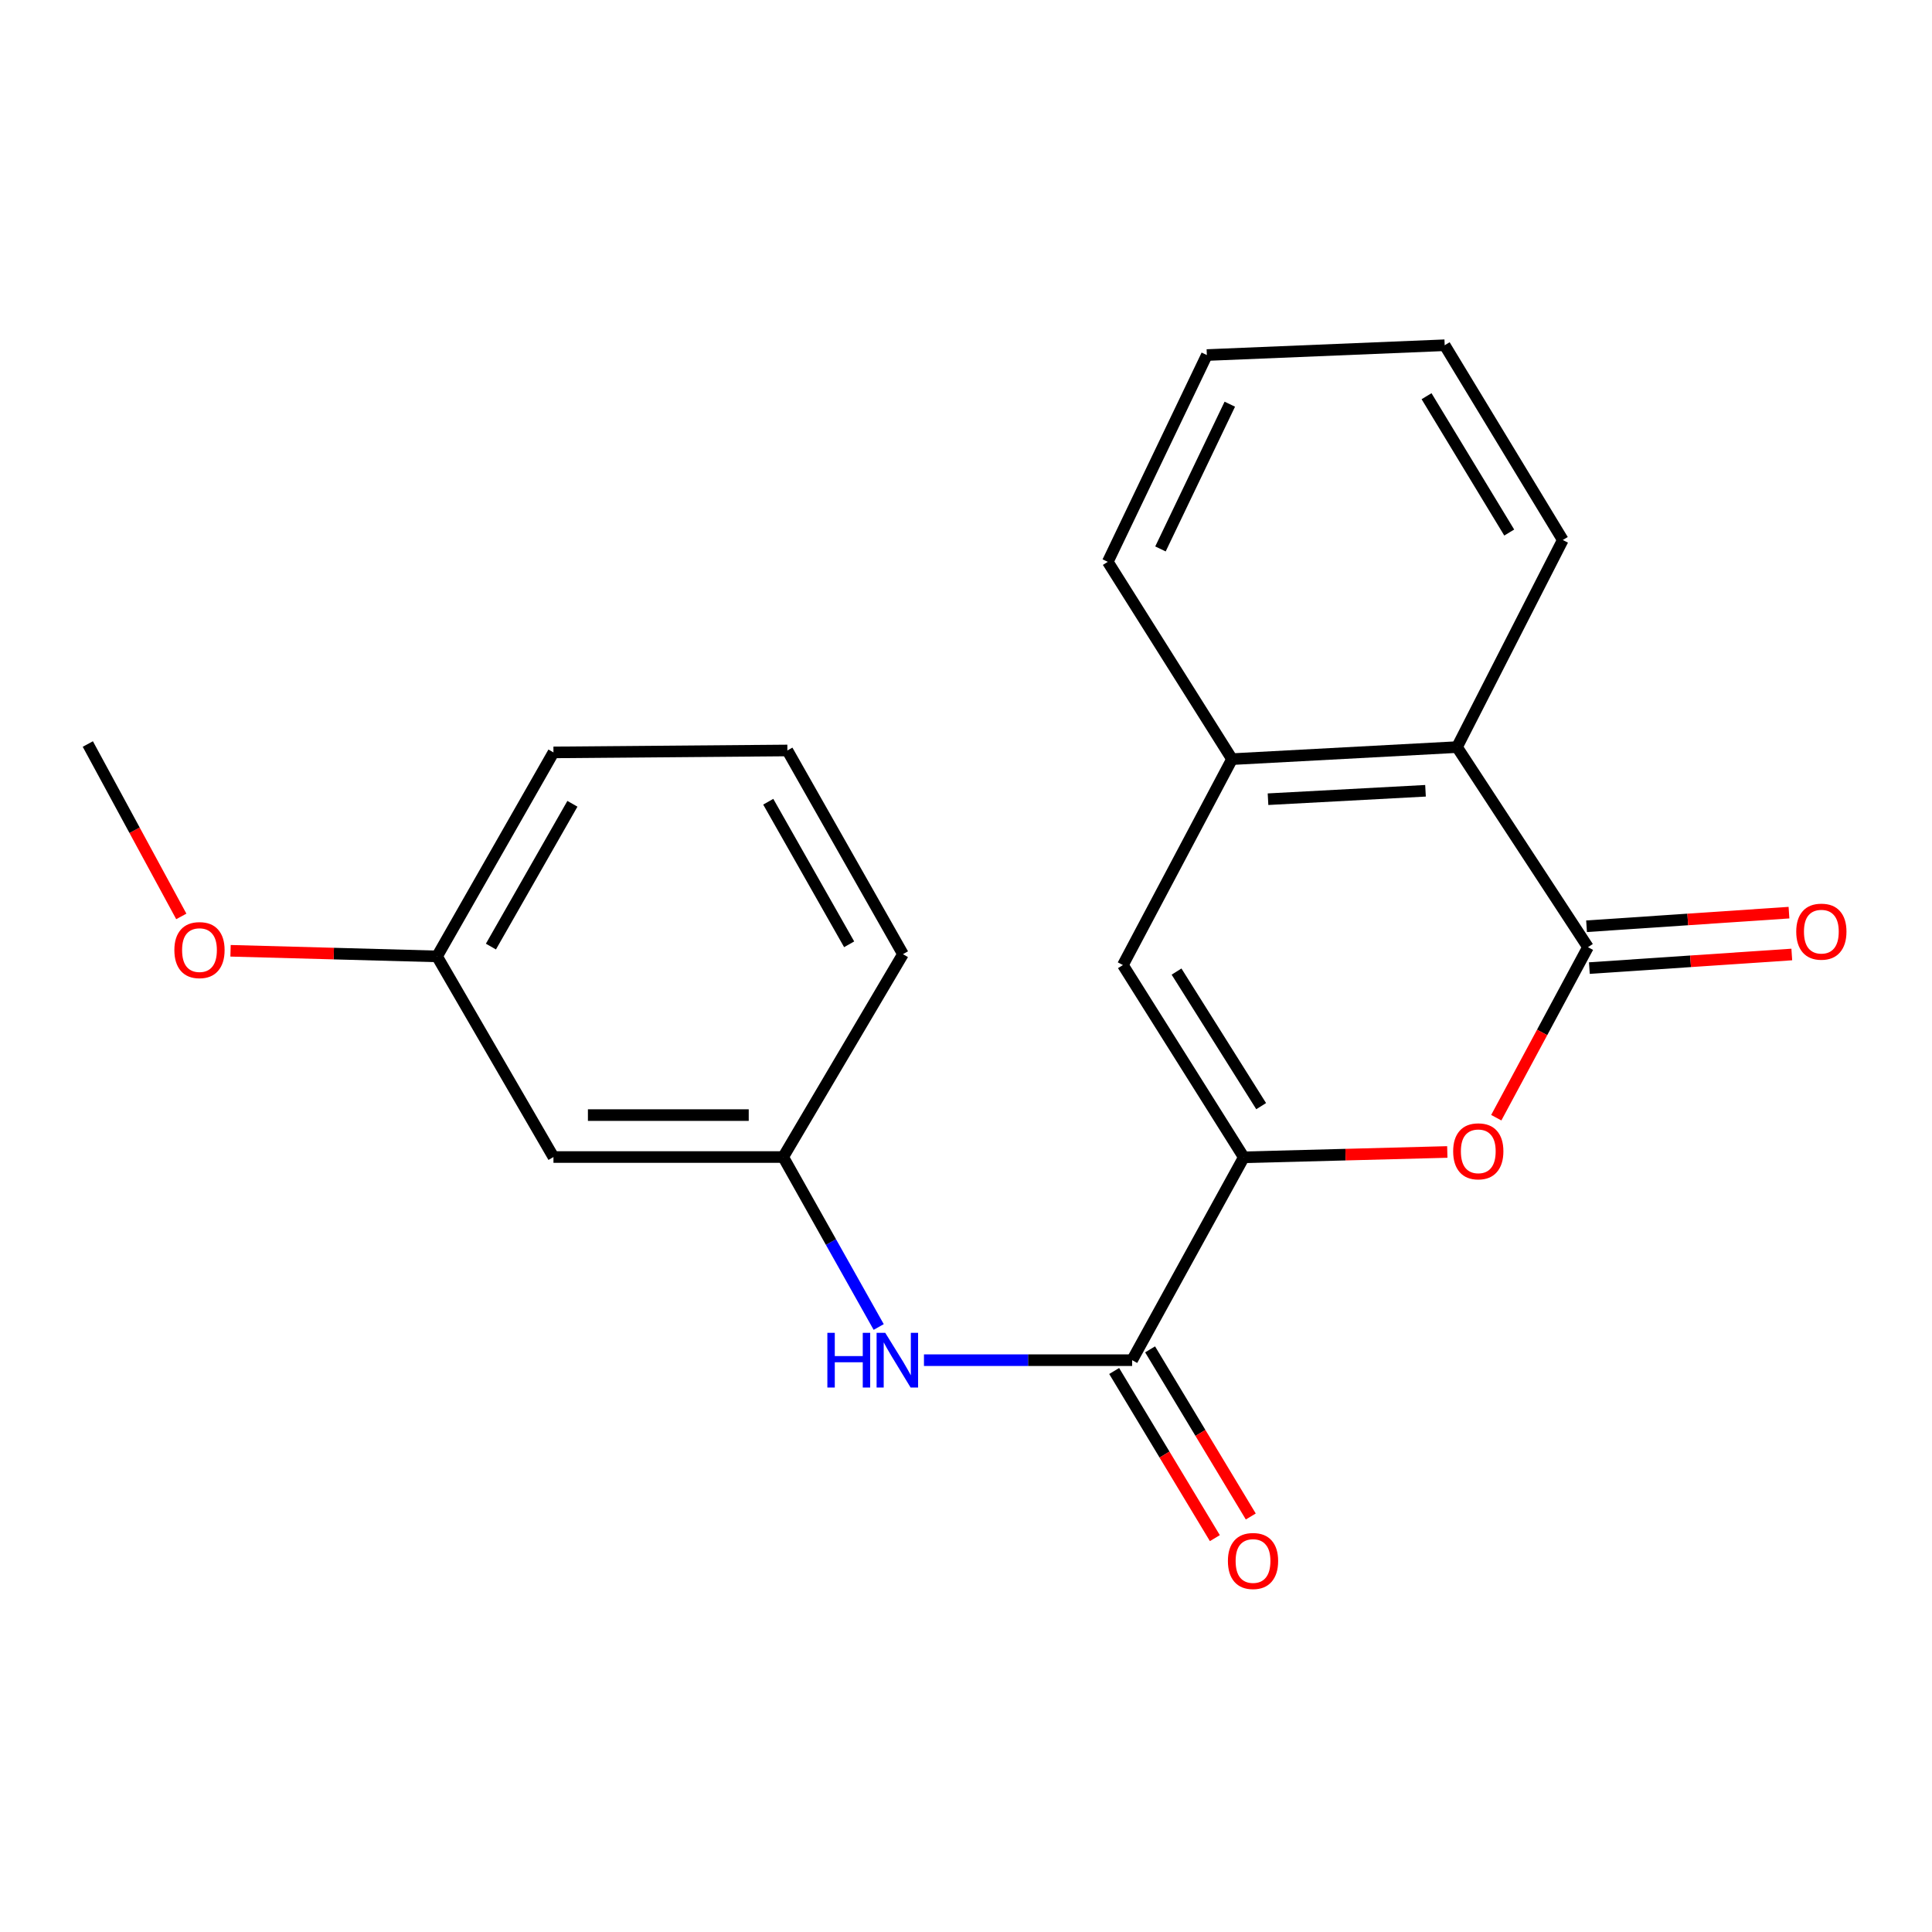 <?xml version='1.0' encoding='iso-8859-1'?>
<svg version='1.1' baseProfile='full'
              xmlns='http://www.w3.org/2000/svg'
                      xmlns:rdkit='http://www.rdkit.org/xml'
                      xmlns:xlink='http://www.w3.org/1999/xlink'
                  xml:space='preserve'
width='1000px' height='1000px' viewBox='0 0 1000 1000'>
<!-- END OF HEADER -->
<rect style='opacity:1.0;fill:#FFFFFF;stroke:none' width='1000' height='1000' x='0' y='0'> </rect>
<path class='bond-1' d='M 643.786,599.021 L 696.453,597.64' style='fill:none;fill-rule:evenodd;stroke:#000000;stroke-width:6px;stroke-linecap:butt;stroke-linejoin:miter;stroke-opacity:1' />
<path class='bond-1' d='M 696.453,597.64 L 749.12,596.258' style='fill:none;fill-rule:evenodd;stroke:#FF0000;stroke-width:6px;stroke-linecap:butt;stroke-linejoin:miter;stroke-opacity:1' />
<path class='bond-2' d='M 643.786,599.021 L 585.99,704.027' style='fill:none;fill-rule:evenodd;stroke:#000000;stroke-width:6px;stroke-linecap:butt;stroke-linejoin:miter;stroke-opacity:1' />
<path class='bond-3' d='M 643.786,599.021 L 581.215,499.514' style='fill:none;fill-rule:evenodd;stroke:#000000;stroke-width:6px;stroke-linecap:butt;stroke-linejoin:miter;stroke-opacity:1' />
<path class='bond-3' d='M 652.775,572.541 L 608.975,502.886' style='fill:none;fill-rule:evenodd;stroke:#000000;stroke-width:6px;stroke-linecap:butt;stroke-linejoin:miter;stroke-opacity:1' />
<path class='bond-0' d='M 821.927,490.253 L 798.197,534.387' style='fill:none;fill-rule:evenodd;stroke:#000000;stroke-width:6px;stroke-linecap:butt;stroke-linejoin:miter;stroke-opacity:1' />
<path class='bond-0' d='M 798.197,534.387 L 774.467,578.521' style='fill:none;fill-rule:evenodd;stroke:#FF0000;stroke-width:6px;stroke-linecap:butt;stroke-linejoin:miter;stroke-opacity:1' />
<path class='bond-7' d='M 822.654,501.082 L 875.042,497.562' style='fill:none;fill-rule:evenodd;stroke:#000000;stroke-width:6px;stroke-linecap:butt;stroke-linejoin:miter;stroke-opacity:1' />
<path class='bond-7' d='M 875.042,497.562 L 927.43,494.043' style='fill:none;fill-rule:evenodd;stroke:#FF0000;stroke-width:6px;stroke-linecap:butt;stroke-linejoin:miter;stroke-opacity:1' />
<path class='bond-7' d='M 821.2,479.425 L 873.587,475.906' style='fill:none;fill-rule:evenodd;stroke:#000000;stroke-width:6px;stroke-linecap:butt;stroke-linejoin:miter;stroke-opacity:1' />
<path class='bond-7' d='M 873.587,475.906 L 925.975,472.386' style='fill:none;fill-rule:evenodd;stroke:#FF0000;stroke-width:6px;stroke-linecap:butt;stroke-linejoin:miter;stroke-opacity:1' />
<path class='bond-21' d='M 821.927,490.253 L 754.146,386.695' style='fill:none;fill-rule:evenodd;stroke:#000000;stroke-width:6px;stroke-linecap:butt;stroke-linejoin:miter;stroke-opacity:1' />
<path class='bond-6' d='M 585.99,704.027 L 532.116,704.027' style='fill:none;fill-rule:evenodd;stroke:#000000;stroke-width:6px;stroke-linecap:butt;stroke-linejoin:miter;stroke-opacity:1' />
<path class='bond-6' d='M 532.116,704.027 L 478.242,704.027' style='fill:none;fill-rule:evenodd;stroke:#0000FF;stroke-width:6px;stroke-linecap:butt;stroke-linejoin:miter;stroke-opacity:1' />
<path class='bond-9' d='M 576.694,709.627 L 602.753,752.882' style='fill:none;fill-rule:evenodd;stroke:#000000;stroke-width:6px;stroke-linecap:butt;stroke-linejoin:miter;stroke-opacity:1' />
<path class='bond-9' d='M 602.753,752.882 L 628.812,796.136' style='fill:none;fill-rule:evenodd;stroke:#FF0000;stroke-width:6px;stroke-linecap:butt;stroke-linejoin:miter;stroke-opacity:1' />
<path class='bond-9' d='M 595.286,698.426 L 621.345,741.681' style='fill:none;fill-rule:evenodd;stroke:#000000;stroke-width:6px;stroke-linecap:butt;stroke-linejoin:miter;stroke-opacity:1' />
<path class='bond-9' d='M 621.345,741.681 L 647.404,784.935' style='fill:none;fill-rule:evenodd;stroke:#FF0000;stroke-width:6px;stroke-linecap:butt;stroke-linejoin:miter;stroke-opacity:1' />
<path class='bond-4' d='M 581.215,499.514 L 637.697,392.929' style='fill:none;fill-rule:evenodd;stroke:#000000;stroke-width:6px;stroke-linecap:butt;stroke-linejoin:miter;stroke-opacity:1' />
<path class='bond-5' d='M 637.697,392.929 L 754.146,386.695' style='fill:none;fill-rule:evenodd;stroke:#000000;stroke-width:6px;stroke-linecap:butt;stroke-linejoin:miter;stroke-opacity:1' />
<path class='bond-5' d='M 656.325,413.668 L 737.839,409.304' style='fill:none;fill-rule:evenodd;stroke:#000000;stroke-width:6px;stroke-linecap:butt;stroke-linejoin:miter;stroke-opacity:1' />
<path class='bond-13' d='M 637.697,392.929 L 573.389,290.805' style='fill:none;fill-rule:evenodd;stroke:#000000;stroke-width:6px;stroke-linecap:butt;stroke-linejoin:miter;stroke-opacity:1' />
<path class='bond-14' d='M 754.146,386.695 L 808.904,279.506' style='fill:none;fill-rule:evenodd;stroke:#000000;stroke-width:6px;stroke-linecap:butt;stroke-linejoin:miter;stroke-opacity:1' />
<path class='bond-8' d='M 454.813,686.851 L 430.095,642.864' style='fill:none;fill-rule:evenodd;stroke:#0000FF;stroke-width:6px;stroke-linecap:butt;stroke-linejoin:miter;stroke-opacity:1' />
<path class='bond-8' d='M 430.095,642.864 L 405.377,598.876' style='fill:none;fill-rule:evenodd;stroke:#000000;stroke-width:6px;stroke-linecap:butt;stroke-linejoin:miter;stroke-opacity:1' />
<path class='bond-10' d='M 405.377,598.876 L 286.468,598.876' style='fill:none;fill-rule:evenodd;stroke:#000000;stroke-width:6px;stroke-linecap:butt;stroke-linejoin:miter;stroke-opacity:1' />
<path class='bond-10' d='M 387.541,577.171 L 304.305,577.171' style='fill:none;fill-rule:evenodd;stroke:#000000;stroke-width:6px;stroke-linecap:butt;stroke-linejoin:miter;stroke-opacity:1' />
<path class='bond-16' d='M 405.377,598.876 L 467.37,493.871' style='fill:none;fill-rule:evenodd;stroke:#000000;stroke-width:6px;stroke-linecap:butt;stroke-linejoin:miter;stroke-opacity:1' />
<path class='bond-11' d='M 286.468,598.876 L 226.212,495.028' style='fill:none;fill-rule:evenodd;stroke:#000000;stroke-width:6px;stroke-linecap:butt;stroke-linejoin:miter;stroke-opacity:1' />
<path class='bond-12' d='M 226.212,495.028 L 172.769,493.577' style='fill:none;fill-rule:evenodd;stroke:#000000;stroke-width:6px;stroke-linecap:butt;stroke-linejoin:miter;stroke-opacity:1' />
<path class='bond-12' d='M 172.769,493.577 L 119.326,492.125' style='fill:none;fill-rule:evenodd;stroke:#FF0000;stroke-width:6px;stroke-linecap:butt;stroke-linejoin:miter;stroke-opacity:1' />
<path class='bond-23' d='M 226.212,495.028 L 286.468,389.444' style='fill:none;fill-rule:evenodd;stroke:#000000;stroke-width:6px;stroke-linecap:butt;stroke-linejoin:miter;stroke-opacity:1' />
<path class='bond-23' d='M 254.102,489.949 L 296.281,416.04' style='fill:none;fill-rule:evenodd;stroke:#000000;stroke-width:6px;stroke-linecap:butt;stroke-linejoin:miter;stroke-opacity:1' />
<path class='bond-18' d='M 93.842,474.337 L 69.648,429.72' style='fill:none;fill-rule:evenodd;stroke:#FF0000;stroke-width:6px;stroke-linecap:butt;stroke-linejoin:miter;stroke-opacity:1' />
<path class='bond-18' d='M 69.648,429.72 L 45.455,385.103' style='fill:none;fill-rule:evenodd;stroke:#000000;stroke-width:6px;stroke-linecap:butt;stroke-linejoin:miter;stroke-opacity:1' />
<path class='bond-19' d='M 573.389,290.805 L 624.662,183.774' style='fill:none;fill-rule:evenodd;stroke:#000000;stroke-width:6px;stroke-linecap:butt;stroke-linejoin:miter;stroke-opacity:1' />
<path class='bond-19' d='M 600.655,284.128 L 636.546,209.206' style='fill:none;fill-rule:evenodd;stroke:#000000;stroke-width:6px;stroke-linecap:butt;stroke-linejoin:miter;stroke-opacity:1' />
<path class='bond-22' d='M 808.904,279.506 L 747.767,178.697' style='fill:none;fill-rule:evenodd;stroke:#000000;stroke-width:6px;stroke-linecap:butt;stroke-linejoin:miter;stroke-opacity:1' />
<path class='bond-22' d='M 781.174,275.64 L 738.378,205.074' style='fill:none;fill-rule:evenodd;stroke:#000000;stroke-width:6px;stroke-linecap:butt;stroke-linejoin:miter;stroke-opacity:1' />
<path class='bond-15' d='M 407.548,388.443 L 467.37,493.871' style='fill:none;fill-rule:evenodd;stroke:#000000;stroke-width:6px;stroke-linecap:butt;stroke-linejoin:miter;stroke-opacity:1' />
<path class='bond-15' d='M 397.643,414.969 L 439.519,488.769' style='fill:none;fill-rule:evenodd;stroke:#000000;stroke-width:6px;stroke-linecap:butt;stroke-linejoin:miter;stroke-opacity:1' />
<path class='bond-17' d='M 407.548,388.443 L 286.468,389.444' style='fill:none;fill-rule:evenodd;stroke:#000000;stroke-width:6px;stroke-linecap:butt;stroke-linejoin:miter;stroke-opacity:1' />
<path class='bond-20' d='M 624.662,183.774 L 747.767,178.697' style='fill:none;fill-rule:evenodd;stroke:#000000;stroke-width:6px;stroke-linecap:butt;stroke-linejoin:miter;stroke-opacity:1' />
<path  class='atom-2' d='M 752.155 595.918
Q 752.155 589.118, 755.515 585.318
Q 758.875 581.518, 765.155 581.518
Q 771.435 581.518, 774.795 585.318
Q 778.155 589.118, 778.155 595.918
Q 778.155 602.798, 774.755 606.718
Q 771.355 610.598, 765.155 610.598
Q 758.915 610.598, 755.515 606.718
Q 752.155 602.838, 752.155 595.918
M 765.155 607.398
Q 769.475 607.398, 771.795 604.518
Q 774.155 601.598, 774.155 595.918
Q 774.155 590.358, 771.795 587.558
Q 769.475 584.718, 765.155 584.718
Q 760.835 584.718, 758.475 587.518
Q 756.155 590.318, 756.155 595.918
Q 756.155 601.638, 758.475 604.518
Q 760.835 607.398, 765.155 607.398
' fill='#FF0000'/>
<path  class='atom-7' d='M 428.244 689.867
L 432.084 689.867
L 432.084 701.907
L 446.564 701.907
L 446.564 689.867
L 450.404 689.867
L 450.404 718.187
L 446.564 718.187
L 446.564 705.107
L 432.084 705.107
L 432.084 718.187
L 428.244 718.187
L 428.244 689.867
' fill='#0000FF'/>
<path  class='atom-7' d='M 458.204 689.867
L 467.484 704.867
Q 468.404 706.347, 469.884 709.027
Q 471.364 711.707, 471.444 711.867
L 471.444 689.867
L 475.204 689.867
L 475.204 718.187
L 471.324 718.187
L 461.364 701.787
Q 460.204 699.867, 458.964 697.667
Q 457.764 695.467, 457.404 694.787
L 457.404 718.187
L 453.724 718.187
L 453.724 689.867
L 458.204 689.867
' fill='#0000FF'/>
<path  class='atom-8' d='M 929.729 482.218
Q 929.729 475.418, 933.089 471.618
Q 936.449 467.818, 942.729 467.818
Q 949.009 467.818, 952.369 471.618
Q 955.729 475.418, 955.729 482.218
Q 955.729 489.098, 952.329 493.018
Q 948.929 496.898, 942.729 496.898
Q 936.489 496.898, 933.089 493.018
Q 929.729 489.138, 929.729 482.218
M 942.729 493.698
Q 947.049 493.698, 949.369 490.818
Q 951.729 487.898, 951.729 482.218
Q 951.729 476.658, 949.369 473.858
Q 947.049 471.018, 942.729 471.018
Q 938.409 471.018, 936.049 473.818
Q 933.729 476.618, 933.729 482.218
Q 933.729 487.938, 936.049 490.818
Q 938.409 493.698, 942.729 493.698
' fill='#FF0000'/>
<path  class='atom-10' d='M 635.562 807.967
Q 635.562 801.167, 638.922 797.367
Q 642.282 793.567, 648.562 793.567
Q 654.842 793.567, 658.202 797.367
Q 661.562 801.167, 661.562 807.967
Q 661.562 814.847, 658.162 818.767
Q 654.762 822.647, 648.562 822.647
Q 642.322 822.647, 638.922 818.767
Q 635.562 814.887, 635.562 807.967
M 648.562 819.447
Q 652.882 819.447, 655.202 816.567
Q 657.562 813.647, 657.562 807.967
Q 657.562 802.407, 655.202 799.607
Q 652.882 796.767, 648.562 796.767
Q 644.242 796.767, 641.882 799.567
Q 639.562 802.367, 639.562 807.967
Q 639.562 813.687, 641.882 816.567
Q 644.242 819.447, 648.562 819.447
' fill='#FF0000'/>
<path  class='atom-13' d='M 90.251 491.768
Q 90.251 484.968, 93.611 481.168
Q 96.971 477.368, 103.251 477.368
Q 109.531 477.368, 112.891 481.168
Q 116.251 484.968, 116.251 491.768
Q 116.251 498.648, 112.851 502.568
Q 109.451 506.448, 103.251 506.448
Q 97.011 506.448, 93.611 502.568
Q 90.251 498.688, 90.251 491.768
M 103.251 503.248
Q 107.571 503.248, 109.891 500.368
Q 112.251 497.448, 112.251 491.768
Q 112.251 486.208, 109.891 483.408
Q 107.571 480.568, 103.251 480.568
Q 98.931 480.568, 96.571 483.368
Q 94.251 486.168, 94.251 491.768
Q 94.251 497.488, 96.571 500.368
Q 98.931 503.248, 103.251 503.248
' fill='#FF0000'/>
</svg>
